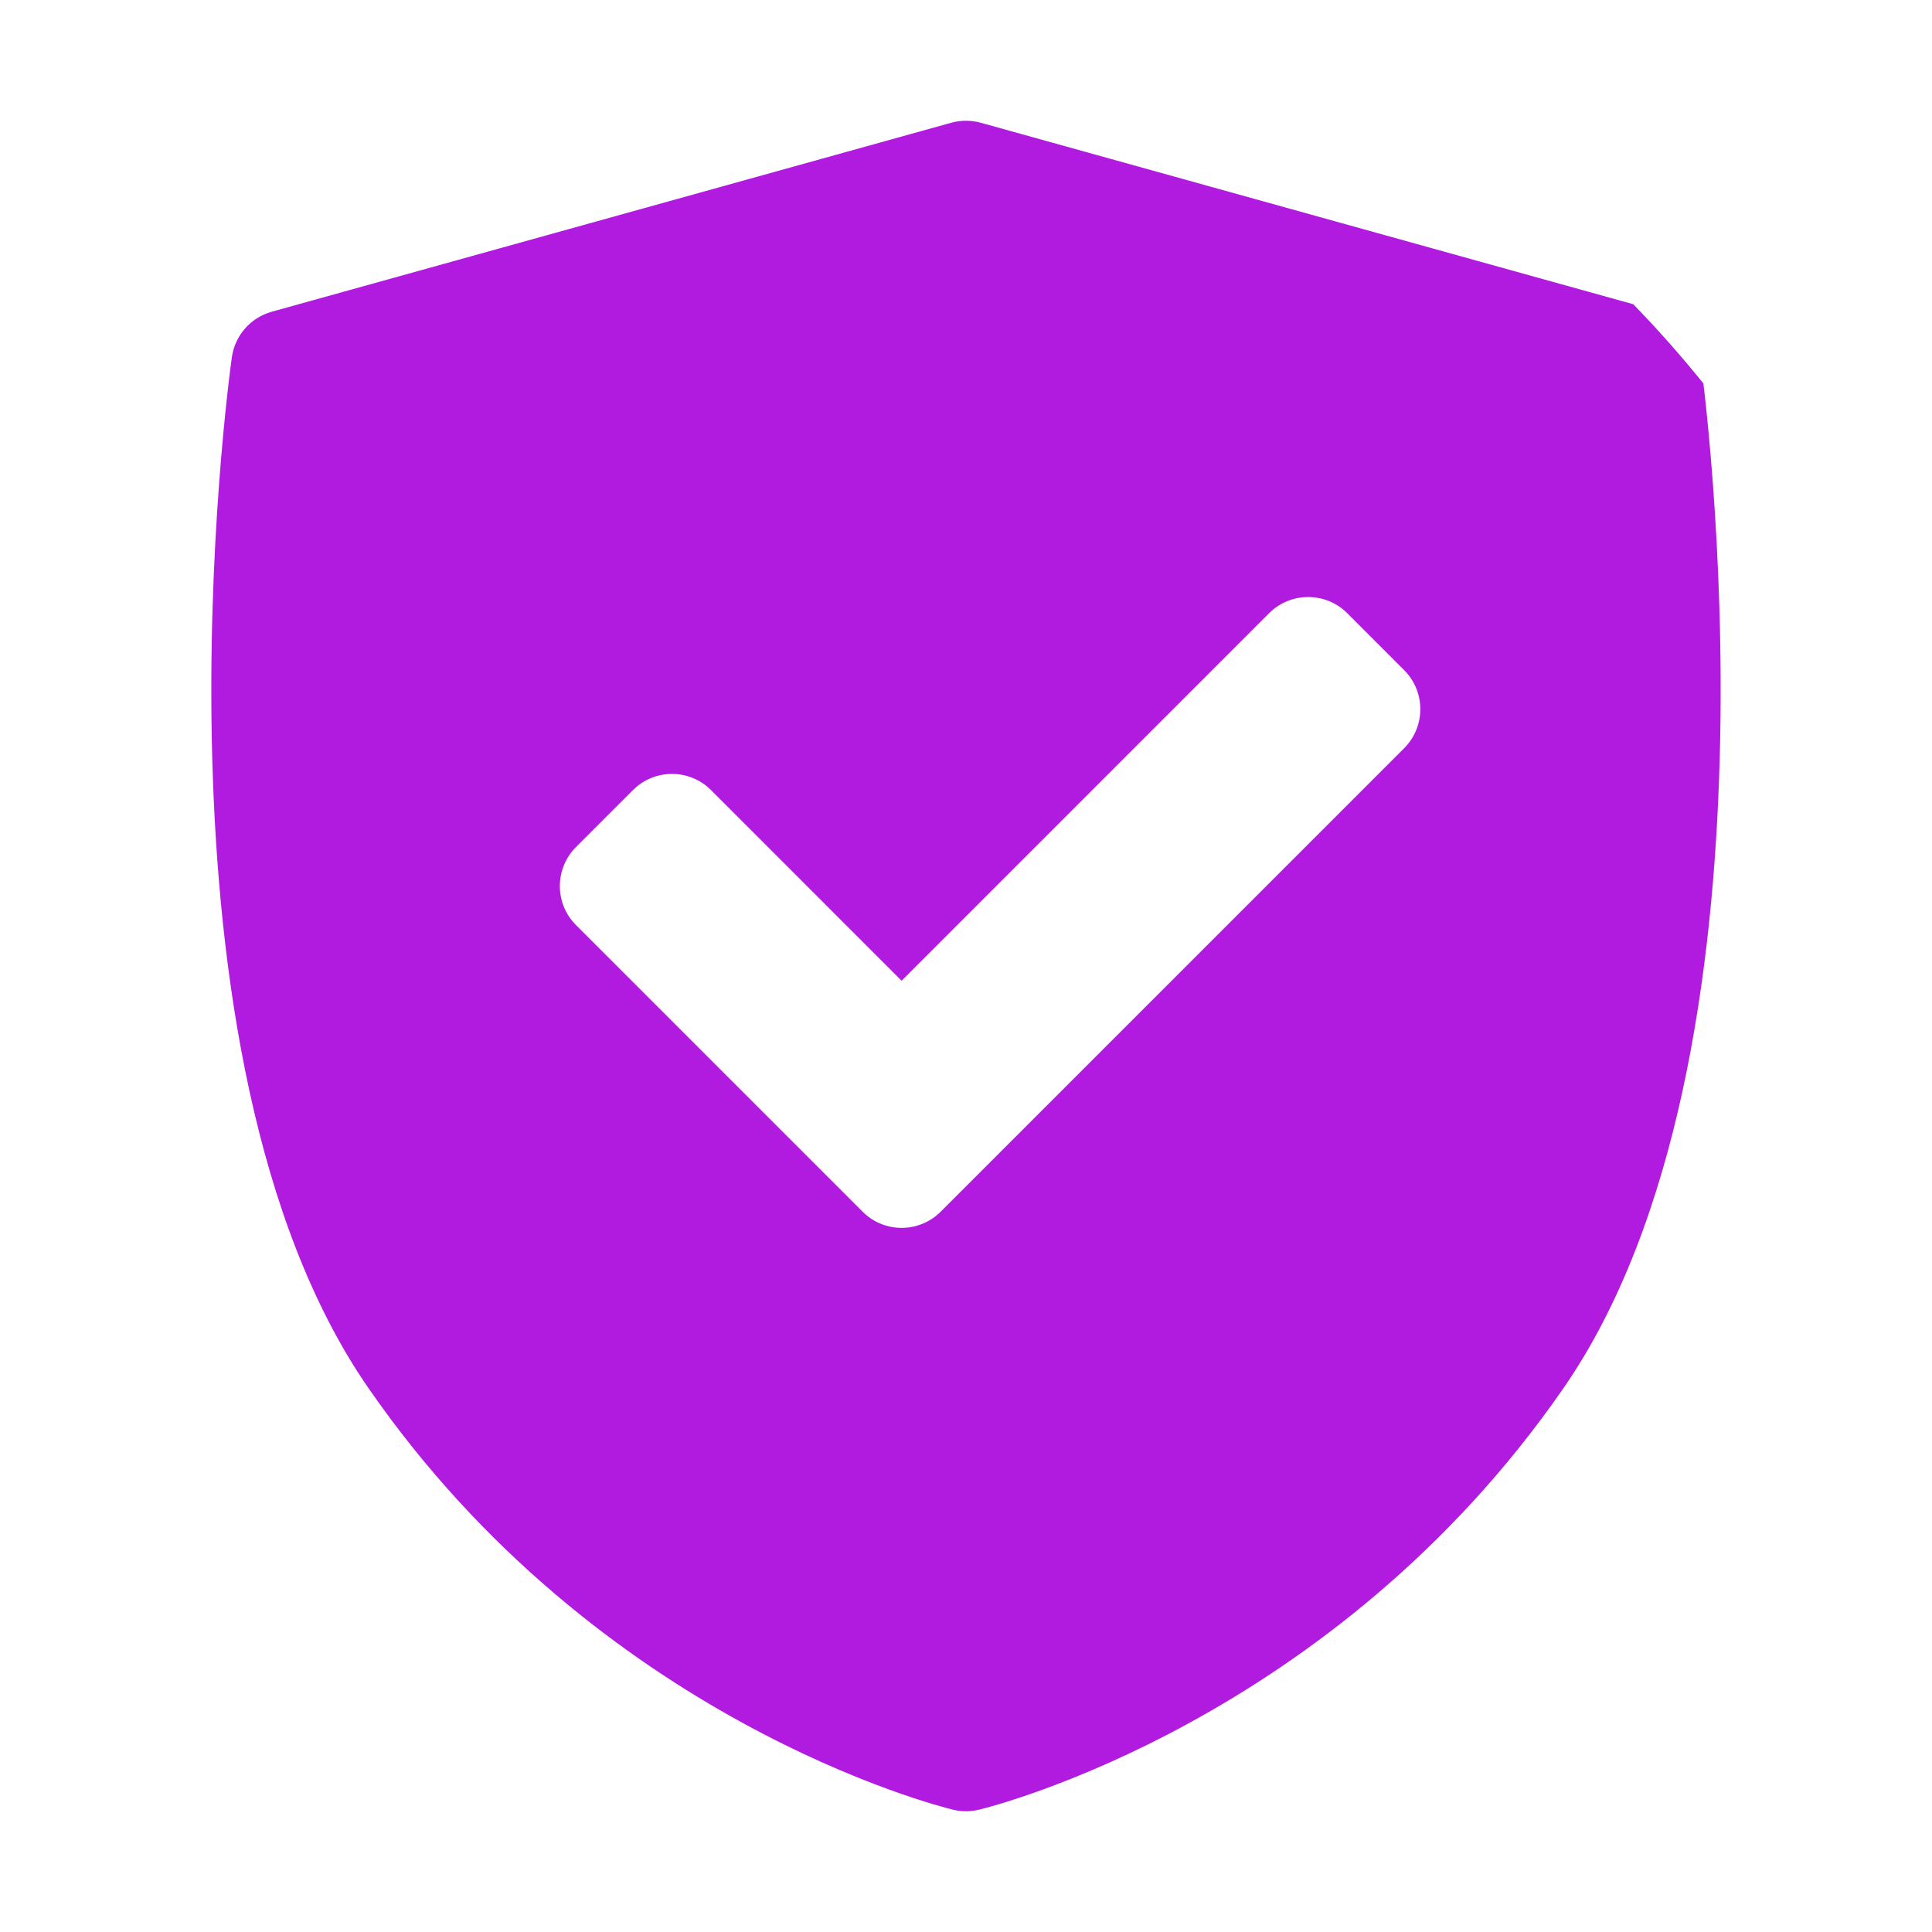 <svg width="52" height="52" viewBox="0 0 52 52" fill="none" xmlns="http://www.w3.org/2000/svg">
<g clip-path="url(#clip0_2368_4334)">
<path d="M45.76 9.618C45.678 9.031 45.256 8.549 44.685 8.39L26.398 3.304C26.137 3.232 25.862 3.232 25.601 3.304L7.314 8.39C6.743 8.549 6.321 9.031 6.24 9.618C6.133 10.381 3.714 28.401 9.92 37.366C16.119 46.32 25.264 48.615 25.651 48.708C25.765 48.736 25.882 48.75 26 48.75C26.117 48.75 26.234 48.736 26.349 48.708C26.735 48.615 35.88 46.32 42.079 37.366C48.285 28.402 45.866 10.381 45.76 9.618ZM37.792 20.139L25.319 32.612C25.029 32.903 24.648 33.048 24.267 33.048C23.887 33.048 23.506 32.903 23.216 32.612L15.504 24.9C15.225 24.621 15.068 24.243 15.068 23.849C15.068 23.454 15.225 23.076 15.504 22.797L17.035 21.266C17.616 20.685 18.557 20.685 19.138 21.266L24.267 26.396L34.158 16.504C34.437 16.225 34.816 16.069 35.21 16.069C35.604 16.069 35.983 16.225 36.261 16.504L37.792 18.036C38.373 18.616 38.373 19.558 37.792 20.139Z" fill="#B11BDF"/>
</g>
<defs>
<clipPath id="clip0_2368_4334">
<rect width="52" height="52" rx="26" fill="white"/>
</clipPath>
</defs>
</svg>
